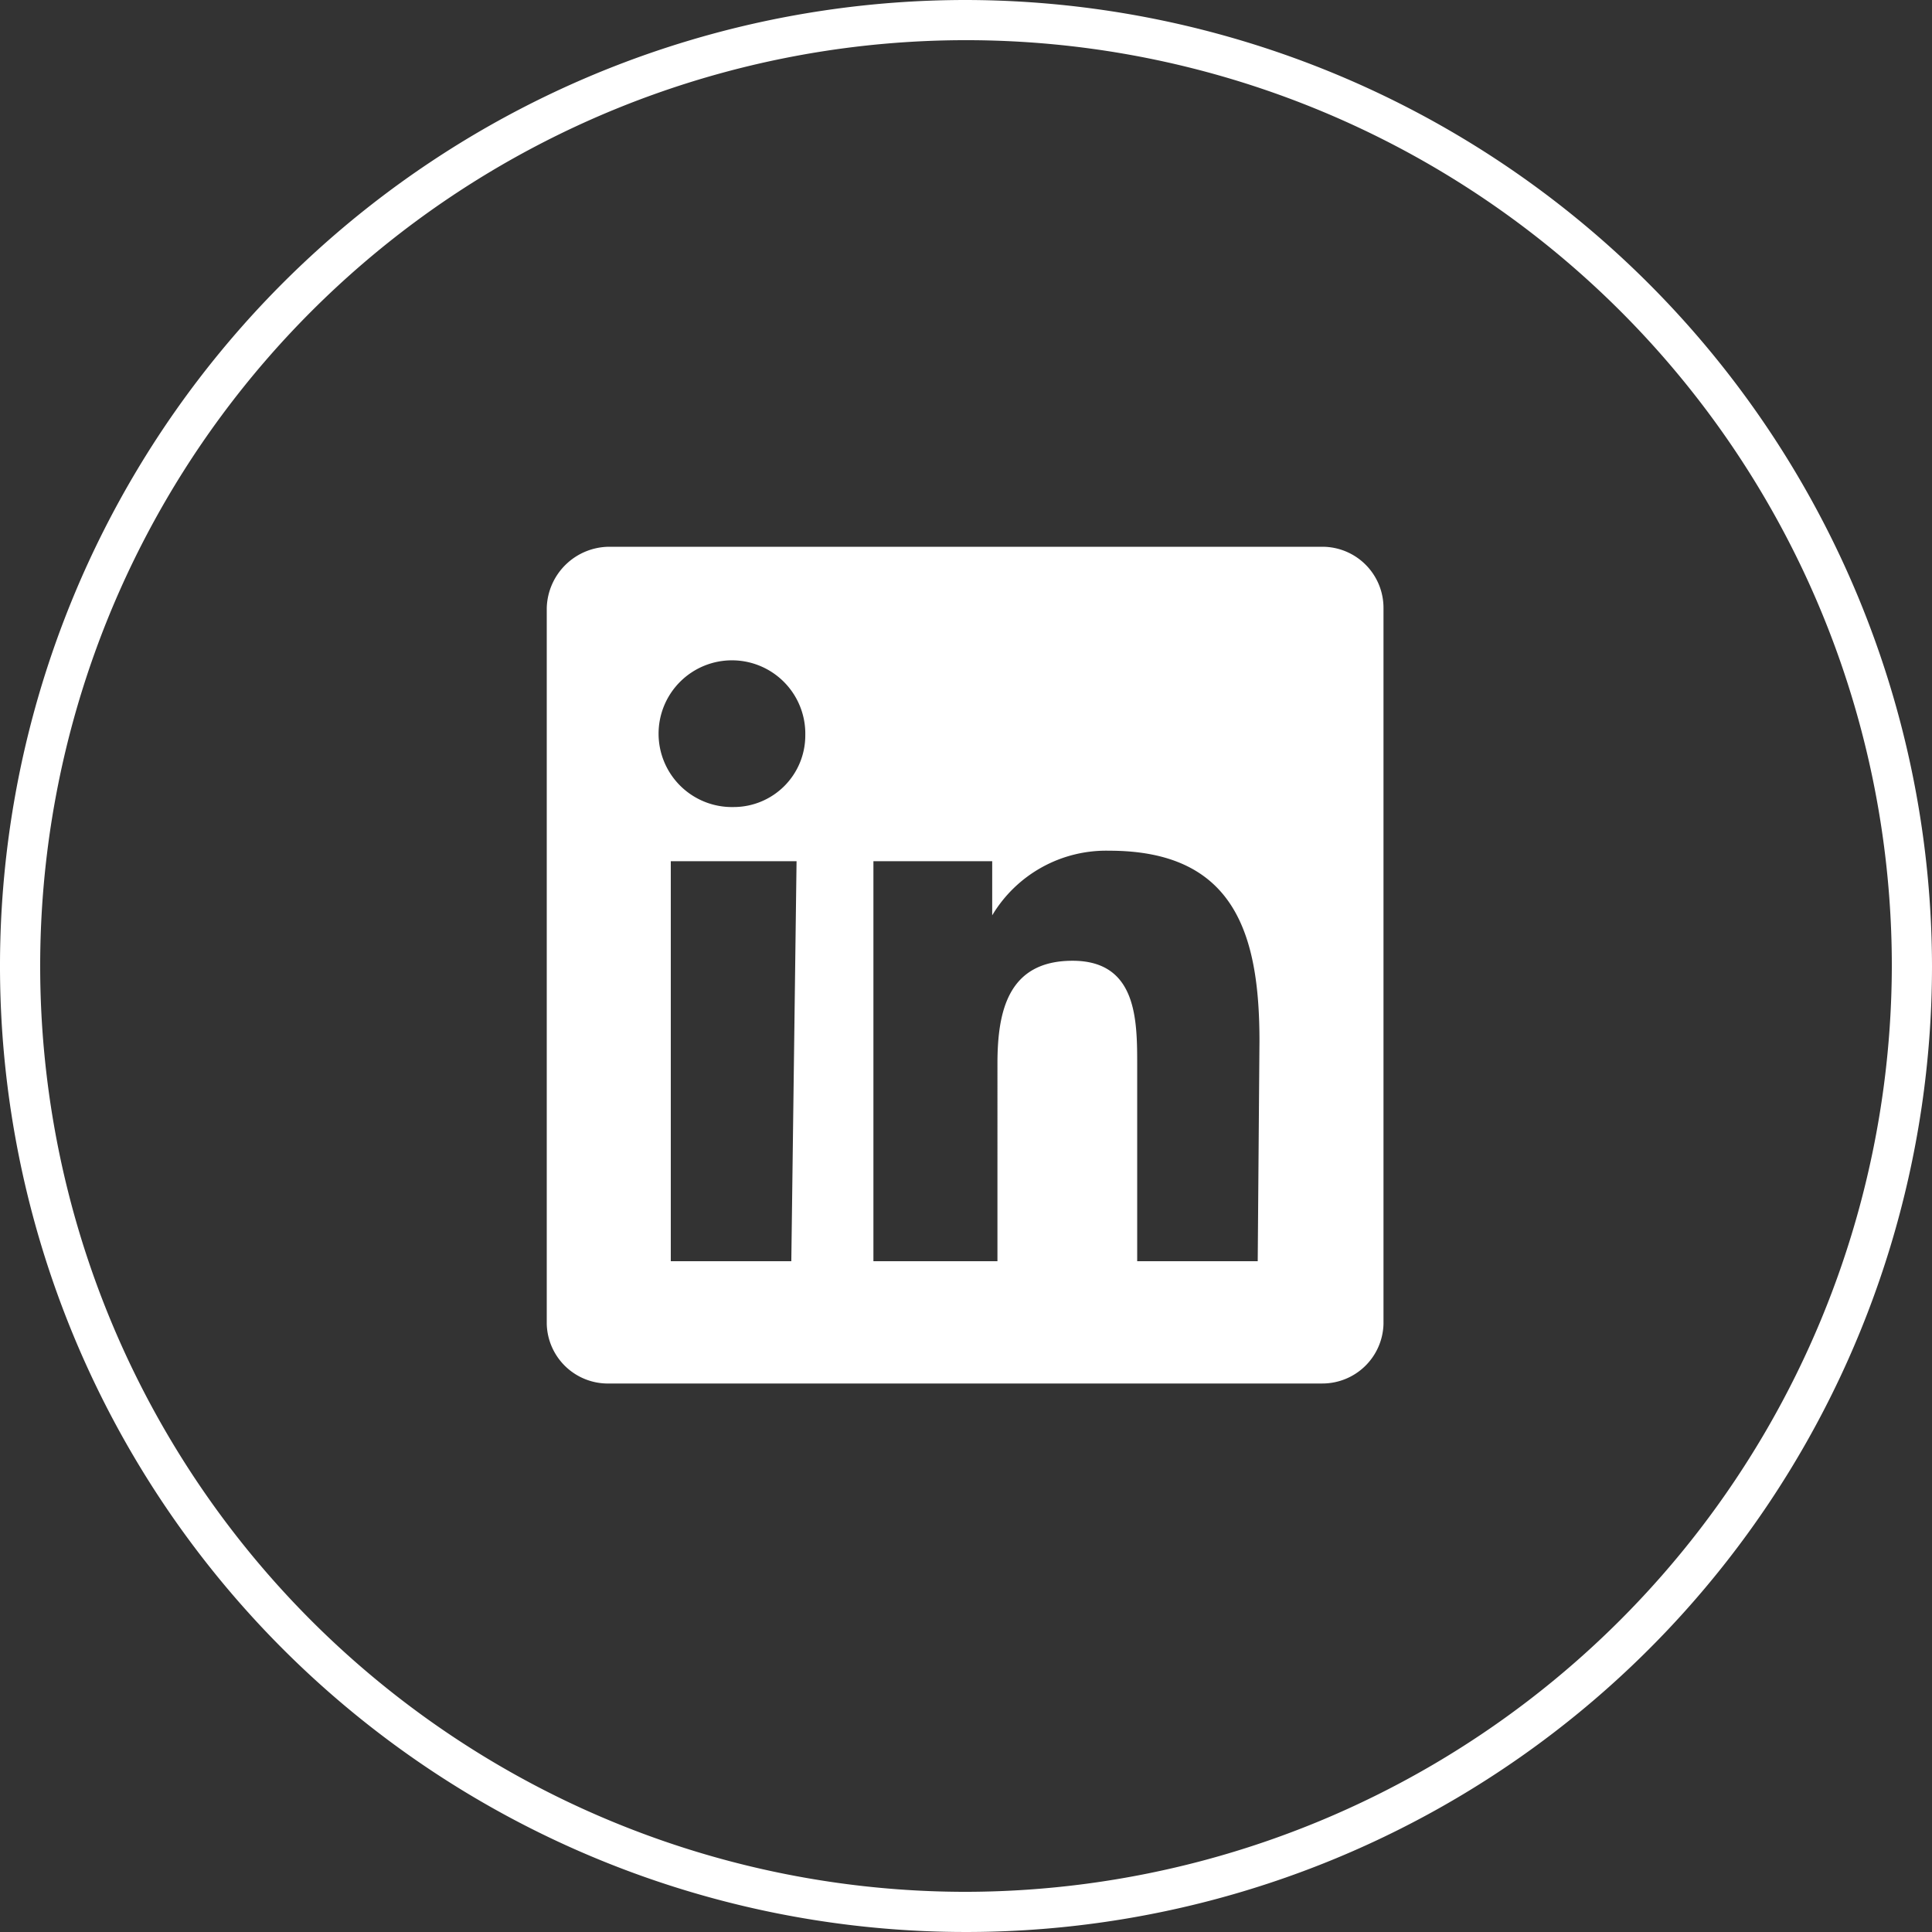 <svg xmlns="http://www.w3.org/2000/svg" viewBox="0 0 11.06 11.06"><rect x="0" y="0" width="11.06" height="11.06" fill="#333333" stroke="none"/><defs><style>.cls-1{fill:#fff;}</style></defs><title>Asset 3</title><g id="Layer_2" data-name="Layer 2"><g id="icons"><path class="cls-1" d="M5.53,0a5.53,5.53,0,1,0,5.53,5.53A5.54,5.54,0,0,0,5.53,0Zm0,10.83a5.3,5.3,0,1,1,5.3-5.3A5.31,5.31,0,0,1,5.53,10.83Zm2-7.7H3.49a.36.36,0,0,0-.36.35v4.1a.35.35,0,0,0,.36.34H7.57a.35.35,0,0,0,.35-.34V3.48A.35.35,0,0,0,7.57,3.13Zm-3,4.09H3.84V4.93h.72ZM4.2,4.62a.42.42,0,1,1,.41-.41A.41.41,0,0,1,4.2,4.62Zm3,2.6H6.51V6.1c0-.26,0-.6-.37-.6s-.43.29-.43.59V7.22H5V4.93h.68v.31h0a.76.76,0,0,1,.67-.37c.72,0,.86.48.86,1.09Z"/></g></g></svg>